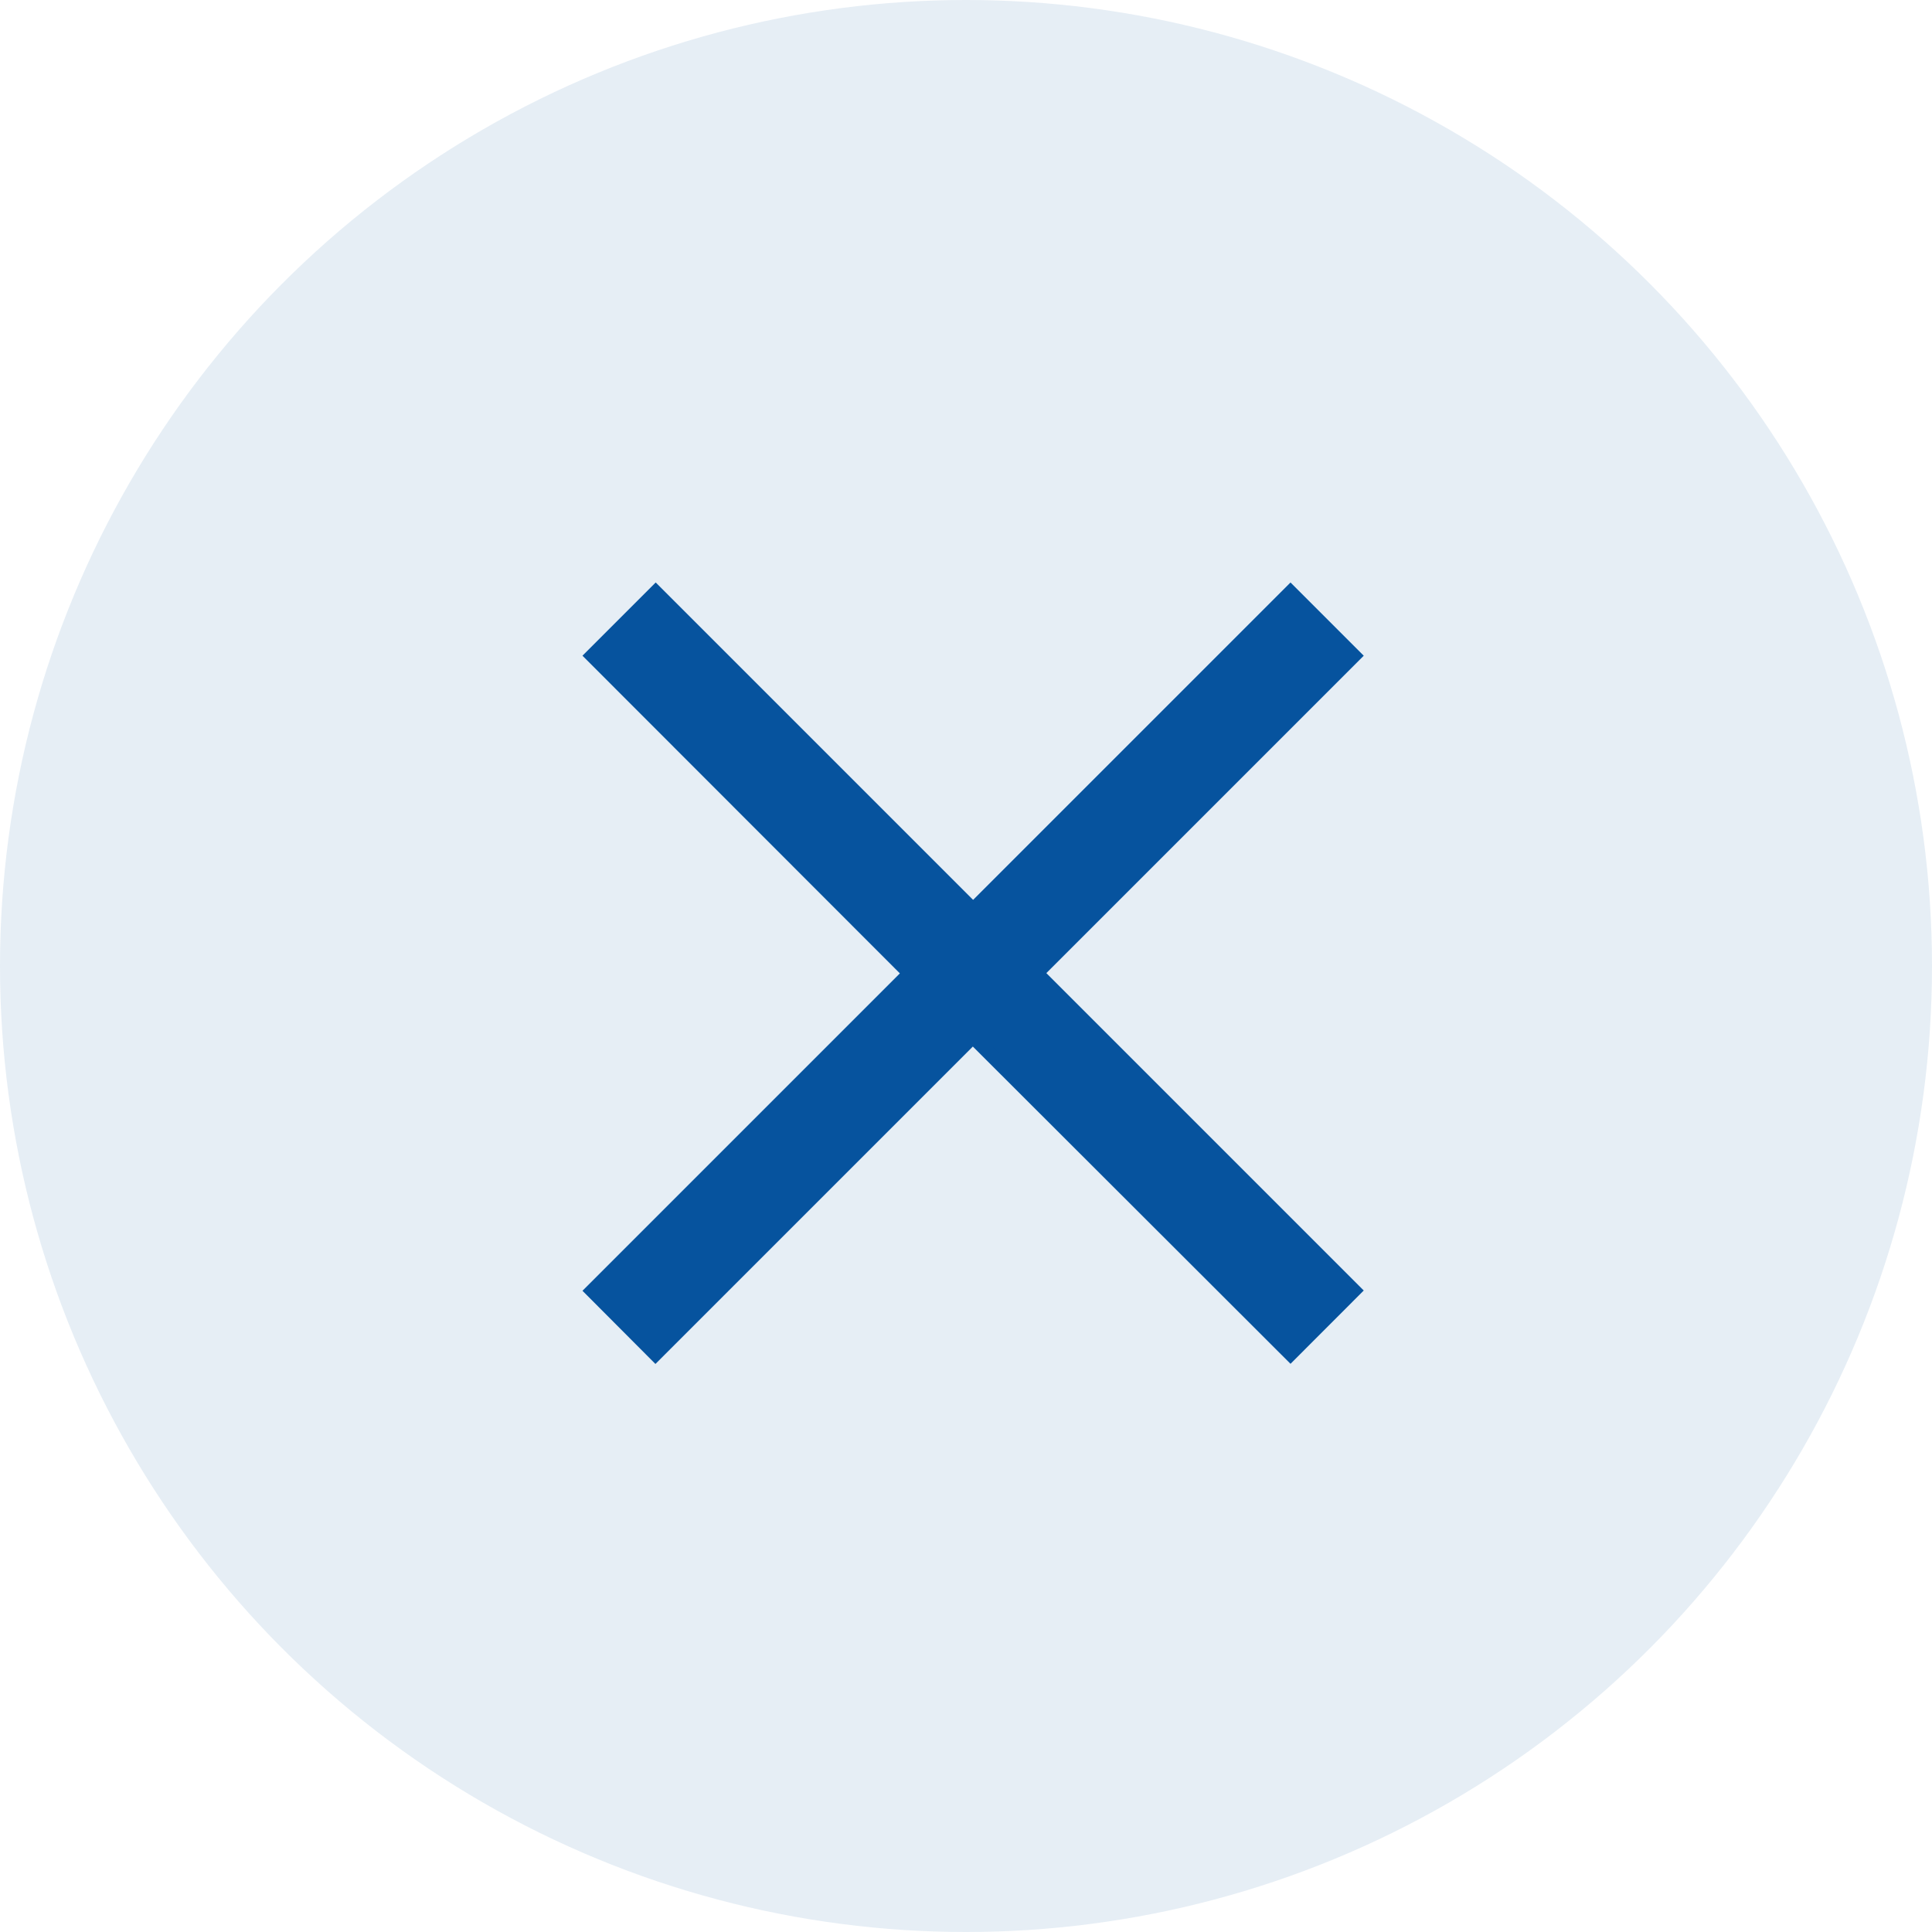 <svg id="close" xmlns="http://www.w3.org/2000/svg" xmlns:xlink="http://www.w3.org/1999/xlink" width="28" height="28" viewBox="0 0 28 28"><defs><clipPath id="clip-path"><rect id="Rectangle_8408" data-name="Rectangle 8408" width="28" height="28" fill="#06539e" stroke="#06539e" stroke-width="1"/></clipPath></defs><circle id="Ellipse_129" data-name="Ellipse 129" cx="14" cy="14" r="14" fill="#06539e" opacity="0.1"/><g id="cross" transform="translate(4 4)"><g id="cross-2" data-name="cross" clip-path="url(#clip-path)"><path id="close_copy" data-name="close copy" d="M5.516,6.443l-4.6,4.6L0,10.124l4.6-4.6L0,.92.92,0l4.6,4.6,4.6-4.6.92.92-4.6,4.6,4.6,4.6-.92.921Z" transform="translate(4.583 4.583)" fill="#06539e" stroke="#06539e" stroke-width="0.2"/></g></g></svg>